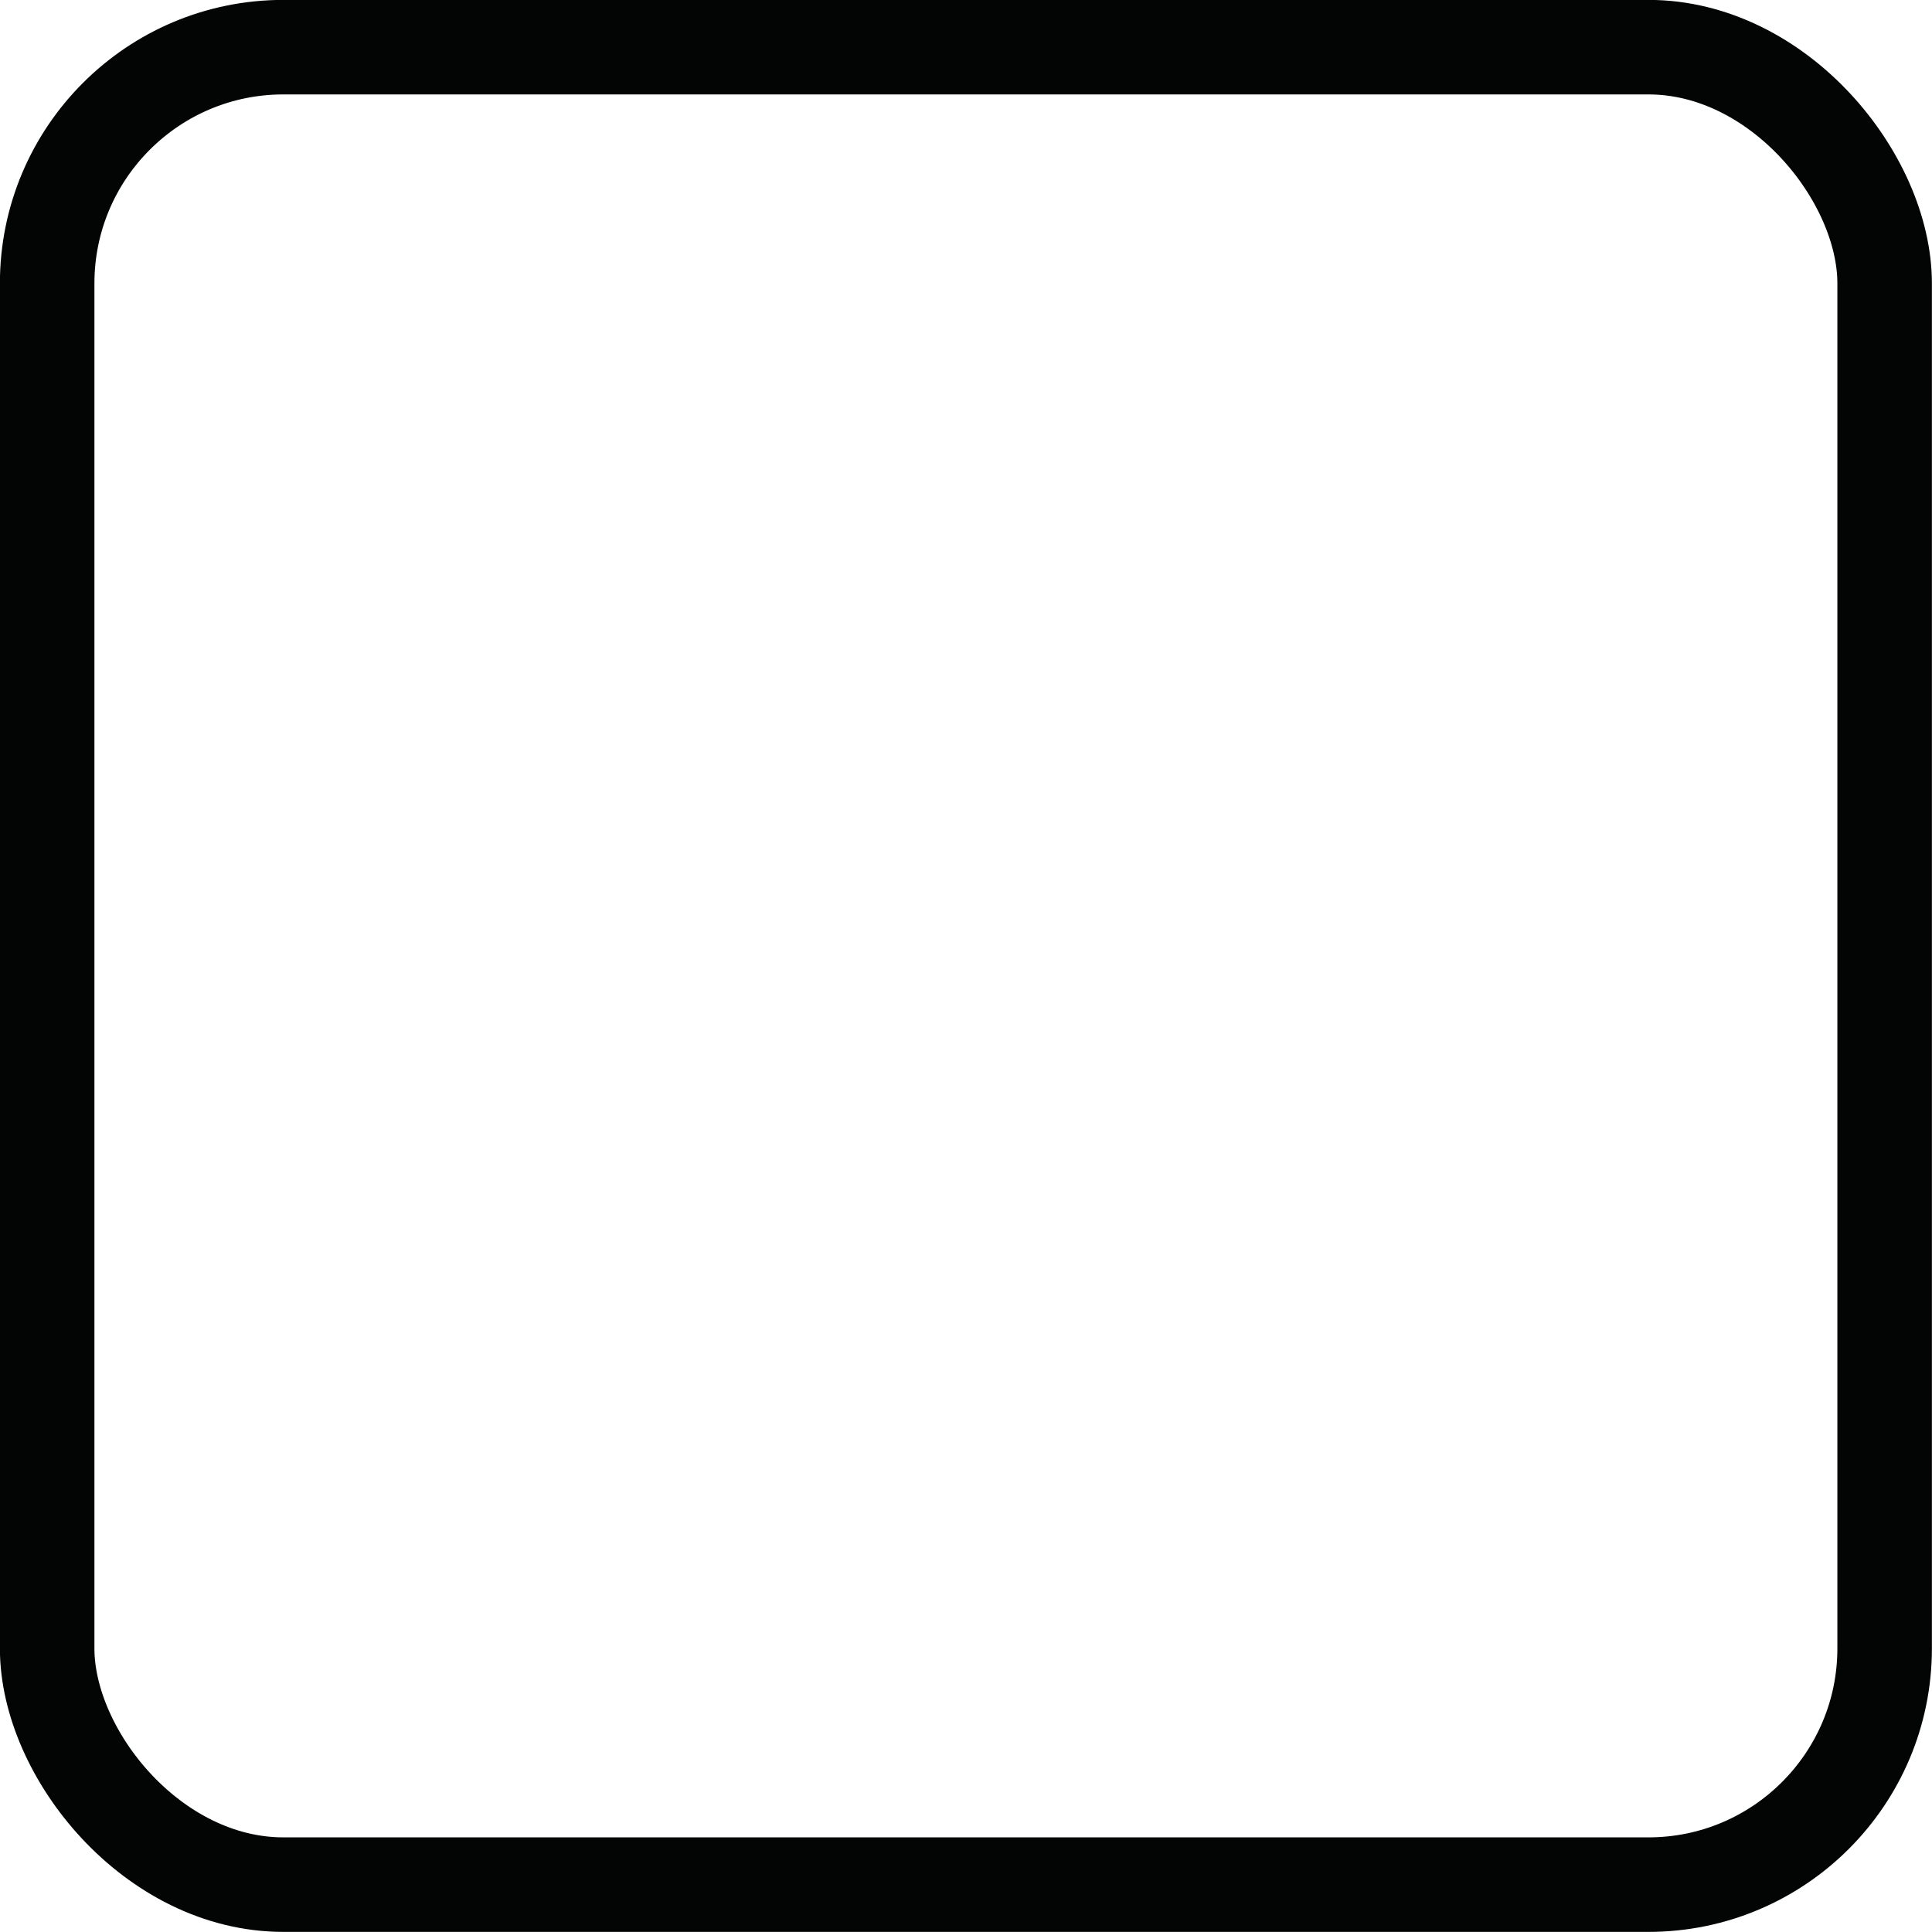 <svg xmlns="http://www.w3.org/2000/svg" width="9.463" height="9.463" viewBox="0 0 9.463 9.463">
    <rect id="prefix__Rectangle_1931" width="9" height="9" data-name="Rectangle 1931" rx="1.157" transform="translate(.231 .231)" style="fill:none;stroke:#030504;stroke-linejoin:round;stroke-width:.463px"/>
</svg>

